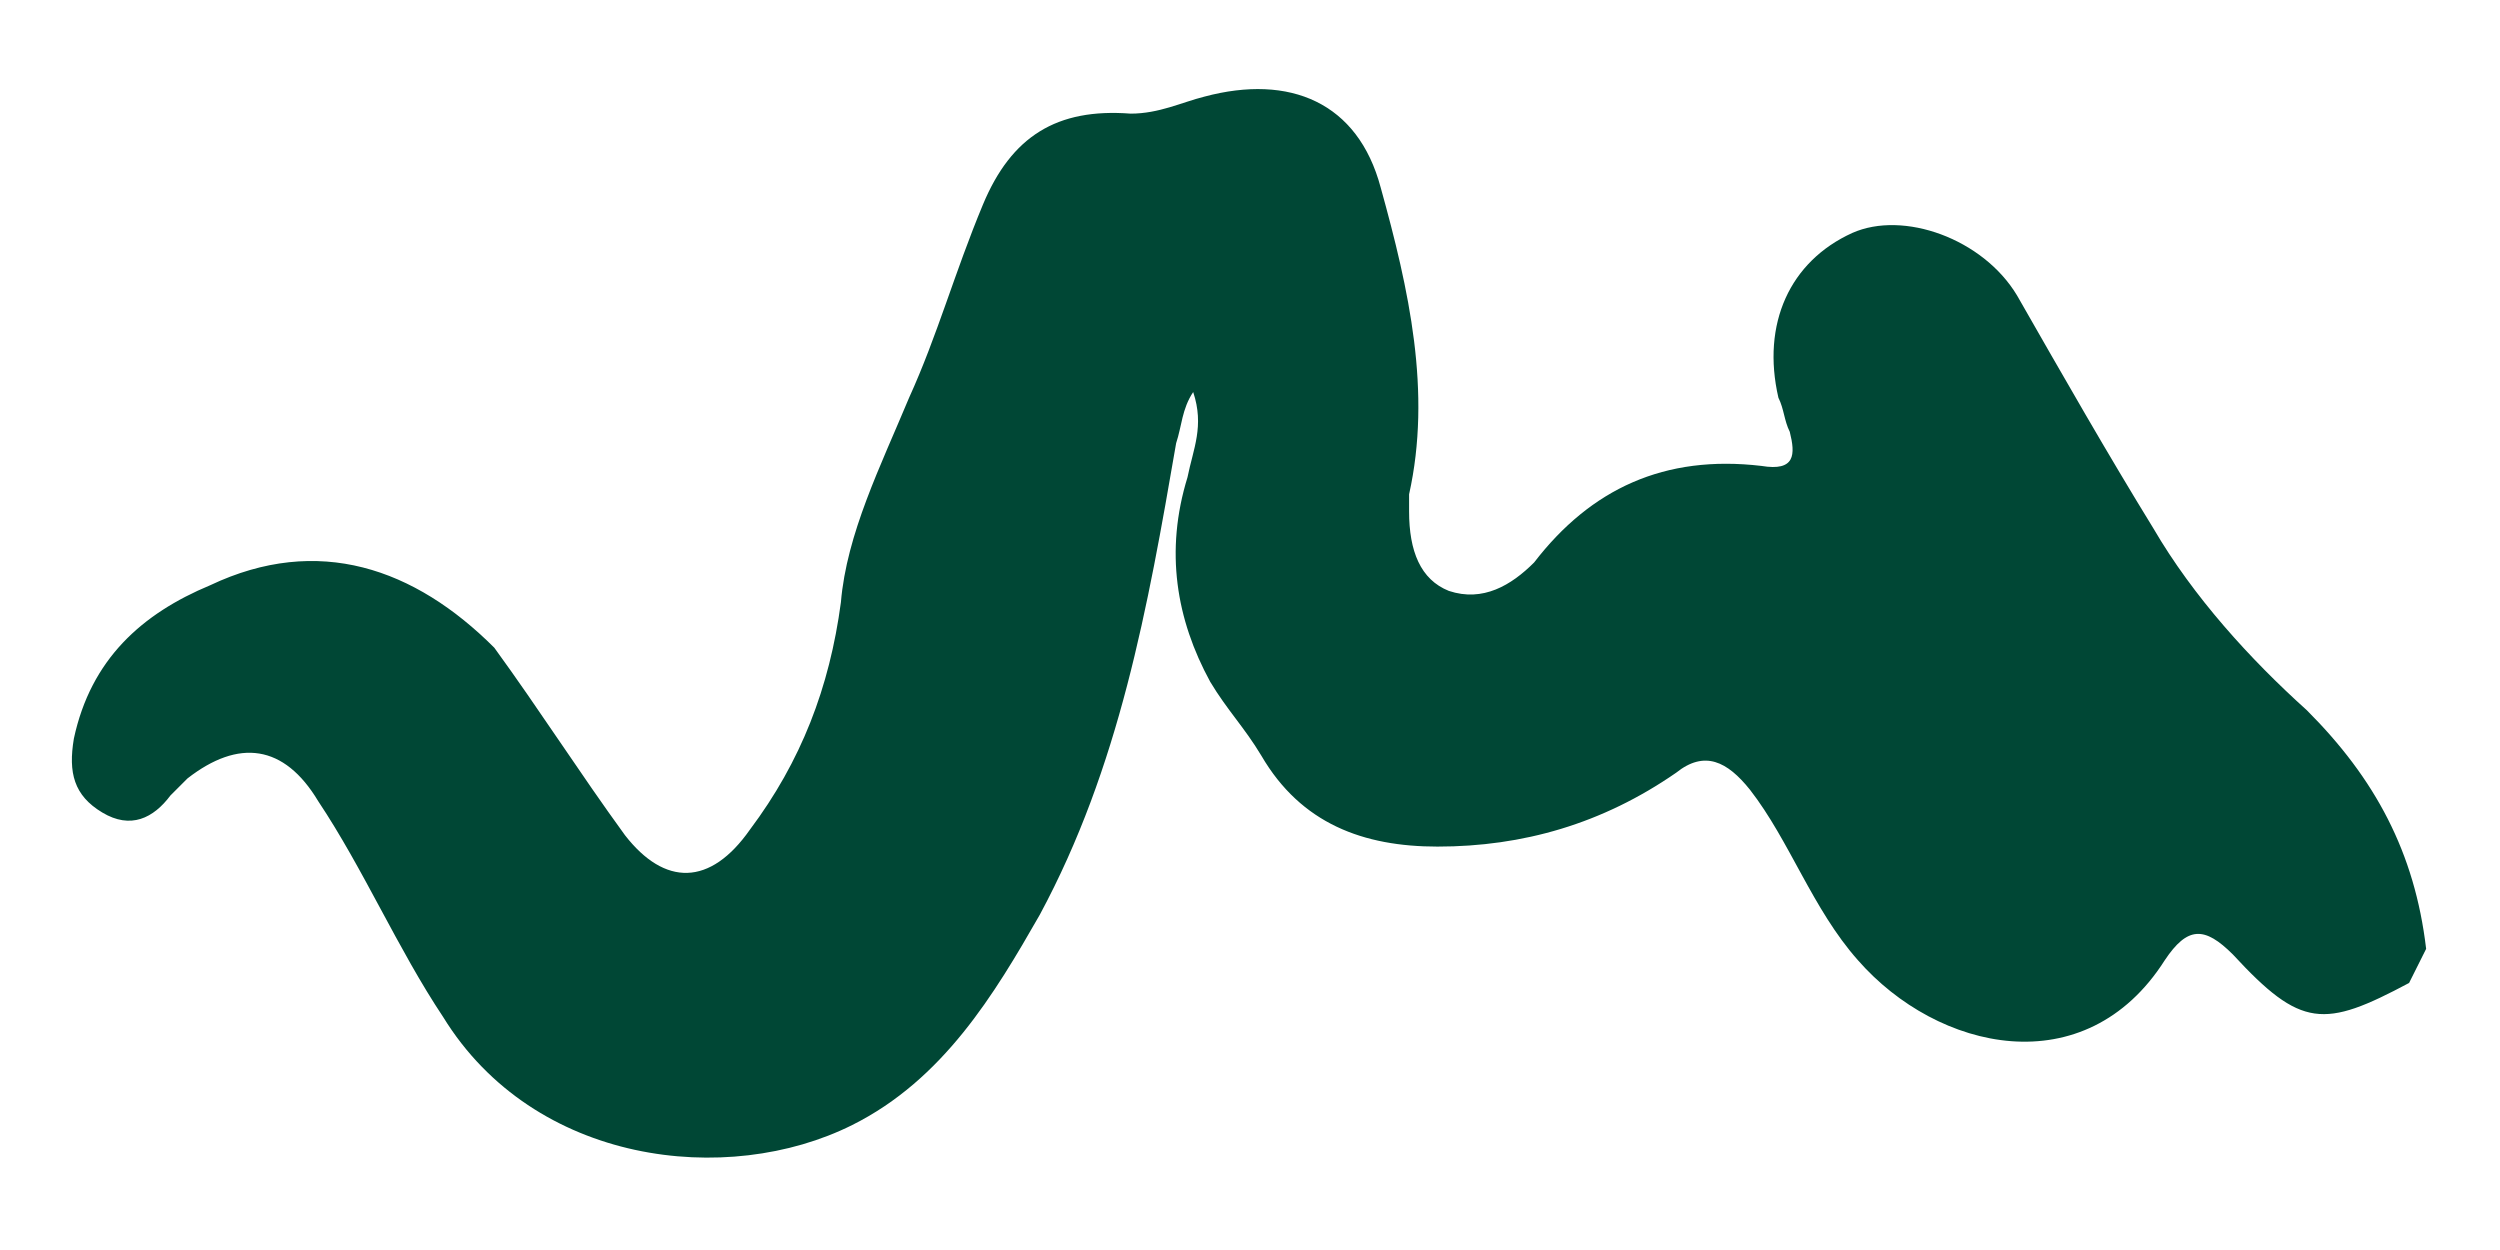 <svg xmlns="http://www.w3.org/2000/svg" xmlns:xlink="http://www.w3.org/1999/xlink" id="Isolation_Mode" x="0px" y="0px" viewBox="0 0 44 22" style="enable-background:new 0 0 44 22;" xml:space="preserve"><style type="text/css">	.st0{fill:#004735;}</style><path class="st0" d="M42.4,17.3c0.1-0.2,0.2-0.4,0.3-0.6c-0.2-1.7-0.9-3-2.1-4.2c-1-0.9-2-2-2.7-3.2c-0.8-1.3-1.6-2.7-2.4-4.1 c-0.6-1-2-1.5-2.9-1.1c-1.1,0.5-1.6,1.6-1.3,2.9c0.1,0.2,0.1,0.4,0.2,0.6C31.6,8,31.6,8.3,31,8.2c-1.7-0.2-3,0.4-4,1.7 c-0.4,0.4-0.9,0.7-1.5,0.5C25,10.2,24.8,9.7,24.8,9c0-0.1,0-0.2,0-0.3c0.4-1.8,0-3.6-0.5-5.4c-0.4-1.5-1.6-2-3.1-1.6 c-0.4,0.1-0.8,0.3-1.3,0.3c-1.3-0.1-2.1,0.4-2.6,1.6C16.8,4.8,16.5,5.9,16,7c-0.5,1.2-1.1,2.4-1.2,3.6c-0.2,1.5-0.7,2.8-1.6,4 c-0.7,1-1.5,1-2.2,0.1c-0.8-1.1-1.5-2.2-2.3-3.3l0,0c-1.4-1.4-3.1-2-5-1.1c-1.2,0.5-2.1,1.3-2.4,2.7c-0.1,0.6,0,1,0.5,1.3 c0.5,0.3,0.9,0.1,1.2-0.3c0.1-0.1,0.2-0.2,0.3-0.3c0.9-0.7,1.7-0.6,2.3,0.4c0.8,1.2,1.4,2.6,2.2,3.8c1.6,2.6,5,3,7.2,1.9 c1.6-0.8,2.5-2.3,3.3-3.7c1.4-2.6,1.9-5.4,2.4-8.3c0.1-0.3,0.1-0.6,0.3-0.9c0.2,0.6,0,1-0.1,1.5c-0.4,1.3-0.2,2.5,0.4,3.6 c0.3,0.5,0.6,0.8,0.9,1.3c0.7,1.2,1.8,1.6,3.1,1.6c1.5,0,2.9-0.4,4.2-1.3c0.5-0.4,0.9-0.2,1.3,0.3c0.7,0.9,1.1,2.1,1.9,3 c1.4,1.6,4,2.2,5.4,0c0.4-0.6,0.7-0.6,1.2-0.1C40.5,18.1,40.9,18.1,42.4,17.3z"></path></svg>